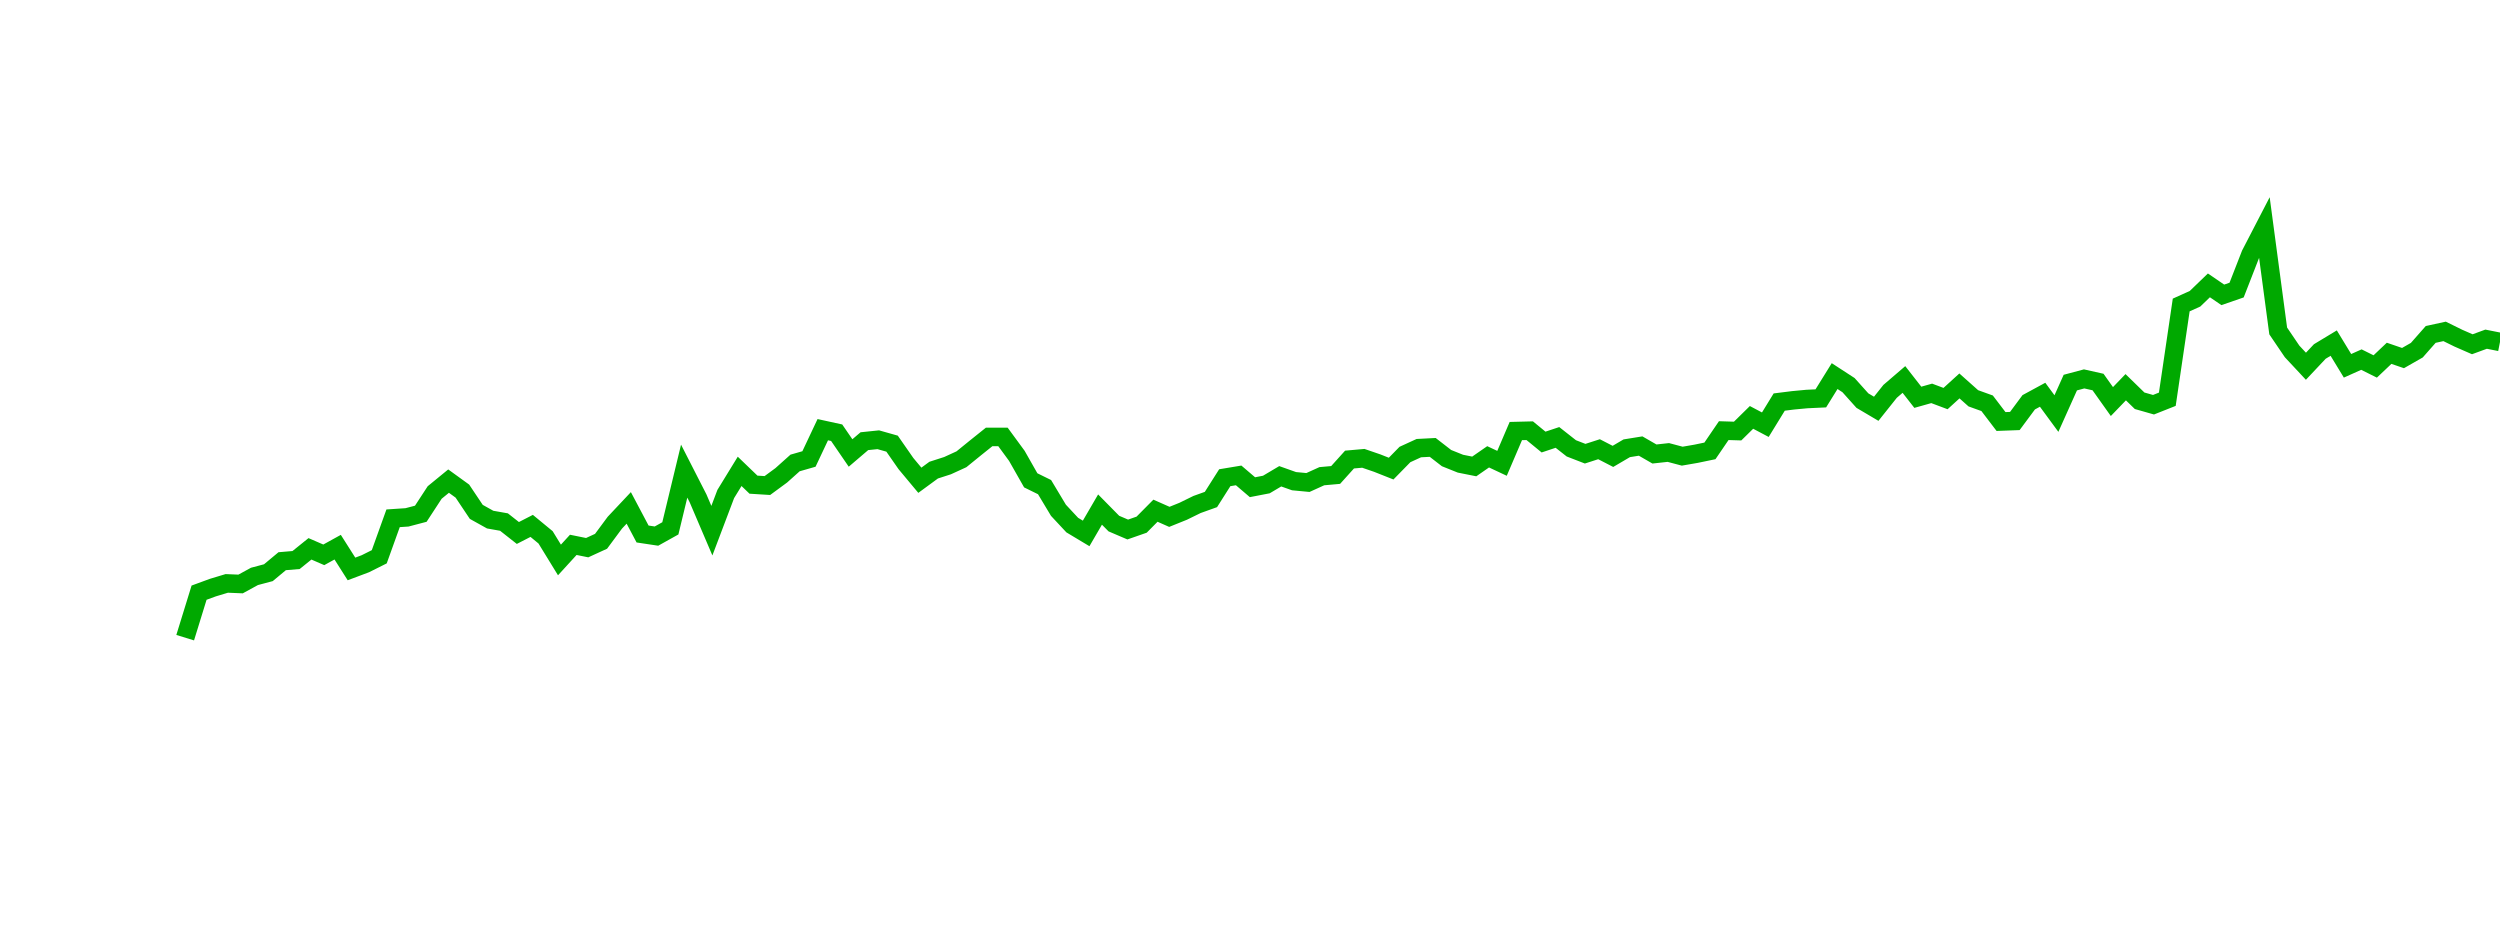 <?xml version="1.0" encoding="UTF-8"?>
<svg xmlns="http://www.w3.org/2000/svg" xmlns:xlink="http://www.w3.org/1999/xlink" width="135pt" height="50pt" viewBox="0 0 135 50" version="1.1">
<defs>
<clipPath id="409aOe1yPj__clip1">
  <path d="M 9.5 0 L 135 0 L 135 40.5 L 9.5 40.5 Z M 9.5 0 "/>
</clipPath>
</defs>
<g id="surface156401">
<g clip-path="url(#409aOe1yPj__clip1)" clip-rule="nonzero">
<path style="fill:none;stroke-width:1;stroke-linecap:butt;stroke-linejoin:miter;stroke:rgb(0%,66.275%,0%);stroke-opacity:1;stroke-miterlimit:10;" d="M 10 34.434 L 10.75 32.004 L 11.496 31.73 L 12.246 31.504 L 12.992 31.535 L 13.742 31.125 L 14.492 30.926 L 15.238 30.305 L 15.988 30.242 L 16.738 29.637 L 17.484 29.961 L 18.234 29.547 L 18.98 30.723 L 19.73 30.441 L 20.48 30.066 L 21.227 27.988 L 21.977 27.938 L 22.723 27.742 L 23.473 26.594 L 24.223 25.98 L 24.969 26.52 L 25.719 27.641 L 26.469 28.059 L 27.215 28.191 L 27.965 28.781 L 28.711 28.398 L 29.461 29.016 L 30.211 30.238 L 30.957 29.422 L 31.707 29.574 L 32.457 29.23 L 33.203 28.223 L 33.953 27.426 L 34.699 28.836 L 35.449 28.949 L 36.199 28.531 L 36.945 25.441 L 37.695 26.91 L 38.441 28.656 L 39.191 26.676 L 39.941 25.453 L 40.688 26.172 L 41.438 26.219 L 42.188 25.668 L 42.934 25 L 43.684 24.785 L 44.43 23.203 L 45.18 23.367 L 45.93 24.461 L 46.676 23.824 L 47.426 23.746 L 48.172 23.957 L 48.922 25.035 L 49.672 25.934 L 50.418 25.387 L 51.168 25.145 L 51.918 24.801 L 52.664 24.195 L 53.414 23.594 L 54.16 23.594 L 54.91 24.617 L 55.66 25.938 L 56.406 26.305 L 57.156 27.555 L 57.902 28.355 L 58.652 28.805 L 59.402 27.516 L 60.148 28.273 L 60.898 28.594 L 61.648 28.332 L 62.395 27.578 L 63.145 27.91 L 63.891 27.609 L 64.641 27.242 L 65.391 26.973 L 66.137 25.797 L 66.887 25.672 L 67.633 26.309 L 68.383 26.164 L 69.133 25.719 L 69.879 25.984 L 70.629 26.055 L 71.379 25.715 L 72.125 25.648 L 72.875 24.816 L 73.621 24.75 L 74.371 25.008 L 75.121 25.305 L 75.867 24.543 L 76.617 24.199 L 77.367 24.16 L 78.113 24.738 L 78.863 25.039 L 79.609 25.188 L 80.359 24.668 L 81.109 25.02 L 81.855 23.277 L 82.605 23.258 L 83.352 23.871 L 84.102 23.621 L 84.852 24.211 L 85.598 24.5 L 86.348 24.258 L 87.098 24.645 L 87.844 24.207 L 88.594 24.086 L 89.34 24.516 L 90.09 24.434 L 90.84 24.633 L 91.586 24.504 L 92.336 24.348 L 93.082 23.254 L 93.832 23.277 L 94.582 22.539 L 95.328 22.934 L 96.078 21.711 L 96.828 21.617 L 97.574 21.547 L 98.324 21.512 L 99.07 20.309 L 99.82 20.797 L 100.57 21.633 L 101.316 22.074 L 102.066 21.133 L 102.812 20.492 L 103.562 21.453 L 104.312 21.242 L 105.059 21.523 L 105.809 20.84 L 106.559 21.508 L 107.305 21.777 L 108.055 22.762 L 108.801 22.734 L 109.551 21.723 L 110.301 21.316 L 111.047 22.332 L 111.797 20.66 L 112.543 20.461 L 113.293 20.629 L 114.043 21.684 L 114.789 20.91 L 115.539 21.641 L 116.289 21.855 L 117.035 21.559 L 117.785 16.469 L 118.531 16.133 L 119.281 15.41 L 120.031 15.922 L 120.777 15.664 L 121.527 13.738 L 122.277 12.289 L 123.023 17.871 L 123.773 18.977 L 124.52 19.777 L 125.27 18.98 L 126.02 18.527 L 126.766 19.754 L 127.516 19.418 L 128.262 19.789 L 129.012 19.078 L 129.762 19.336 L 130.508 18.91 L 131.258 18.059 L 132.008 17.895 L 132.754 18.262 L 133.504 18.59 L 134.25 18.316 L 135 18.465 "/>
</g>
</g>
</svg>
